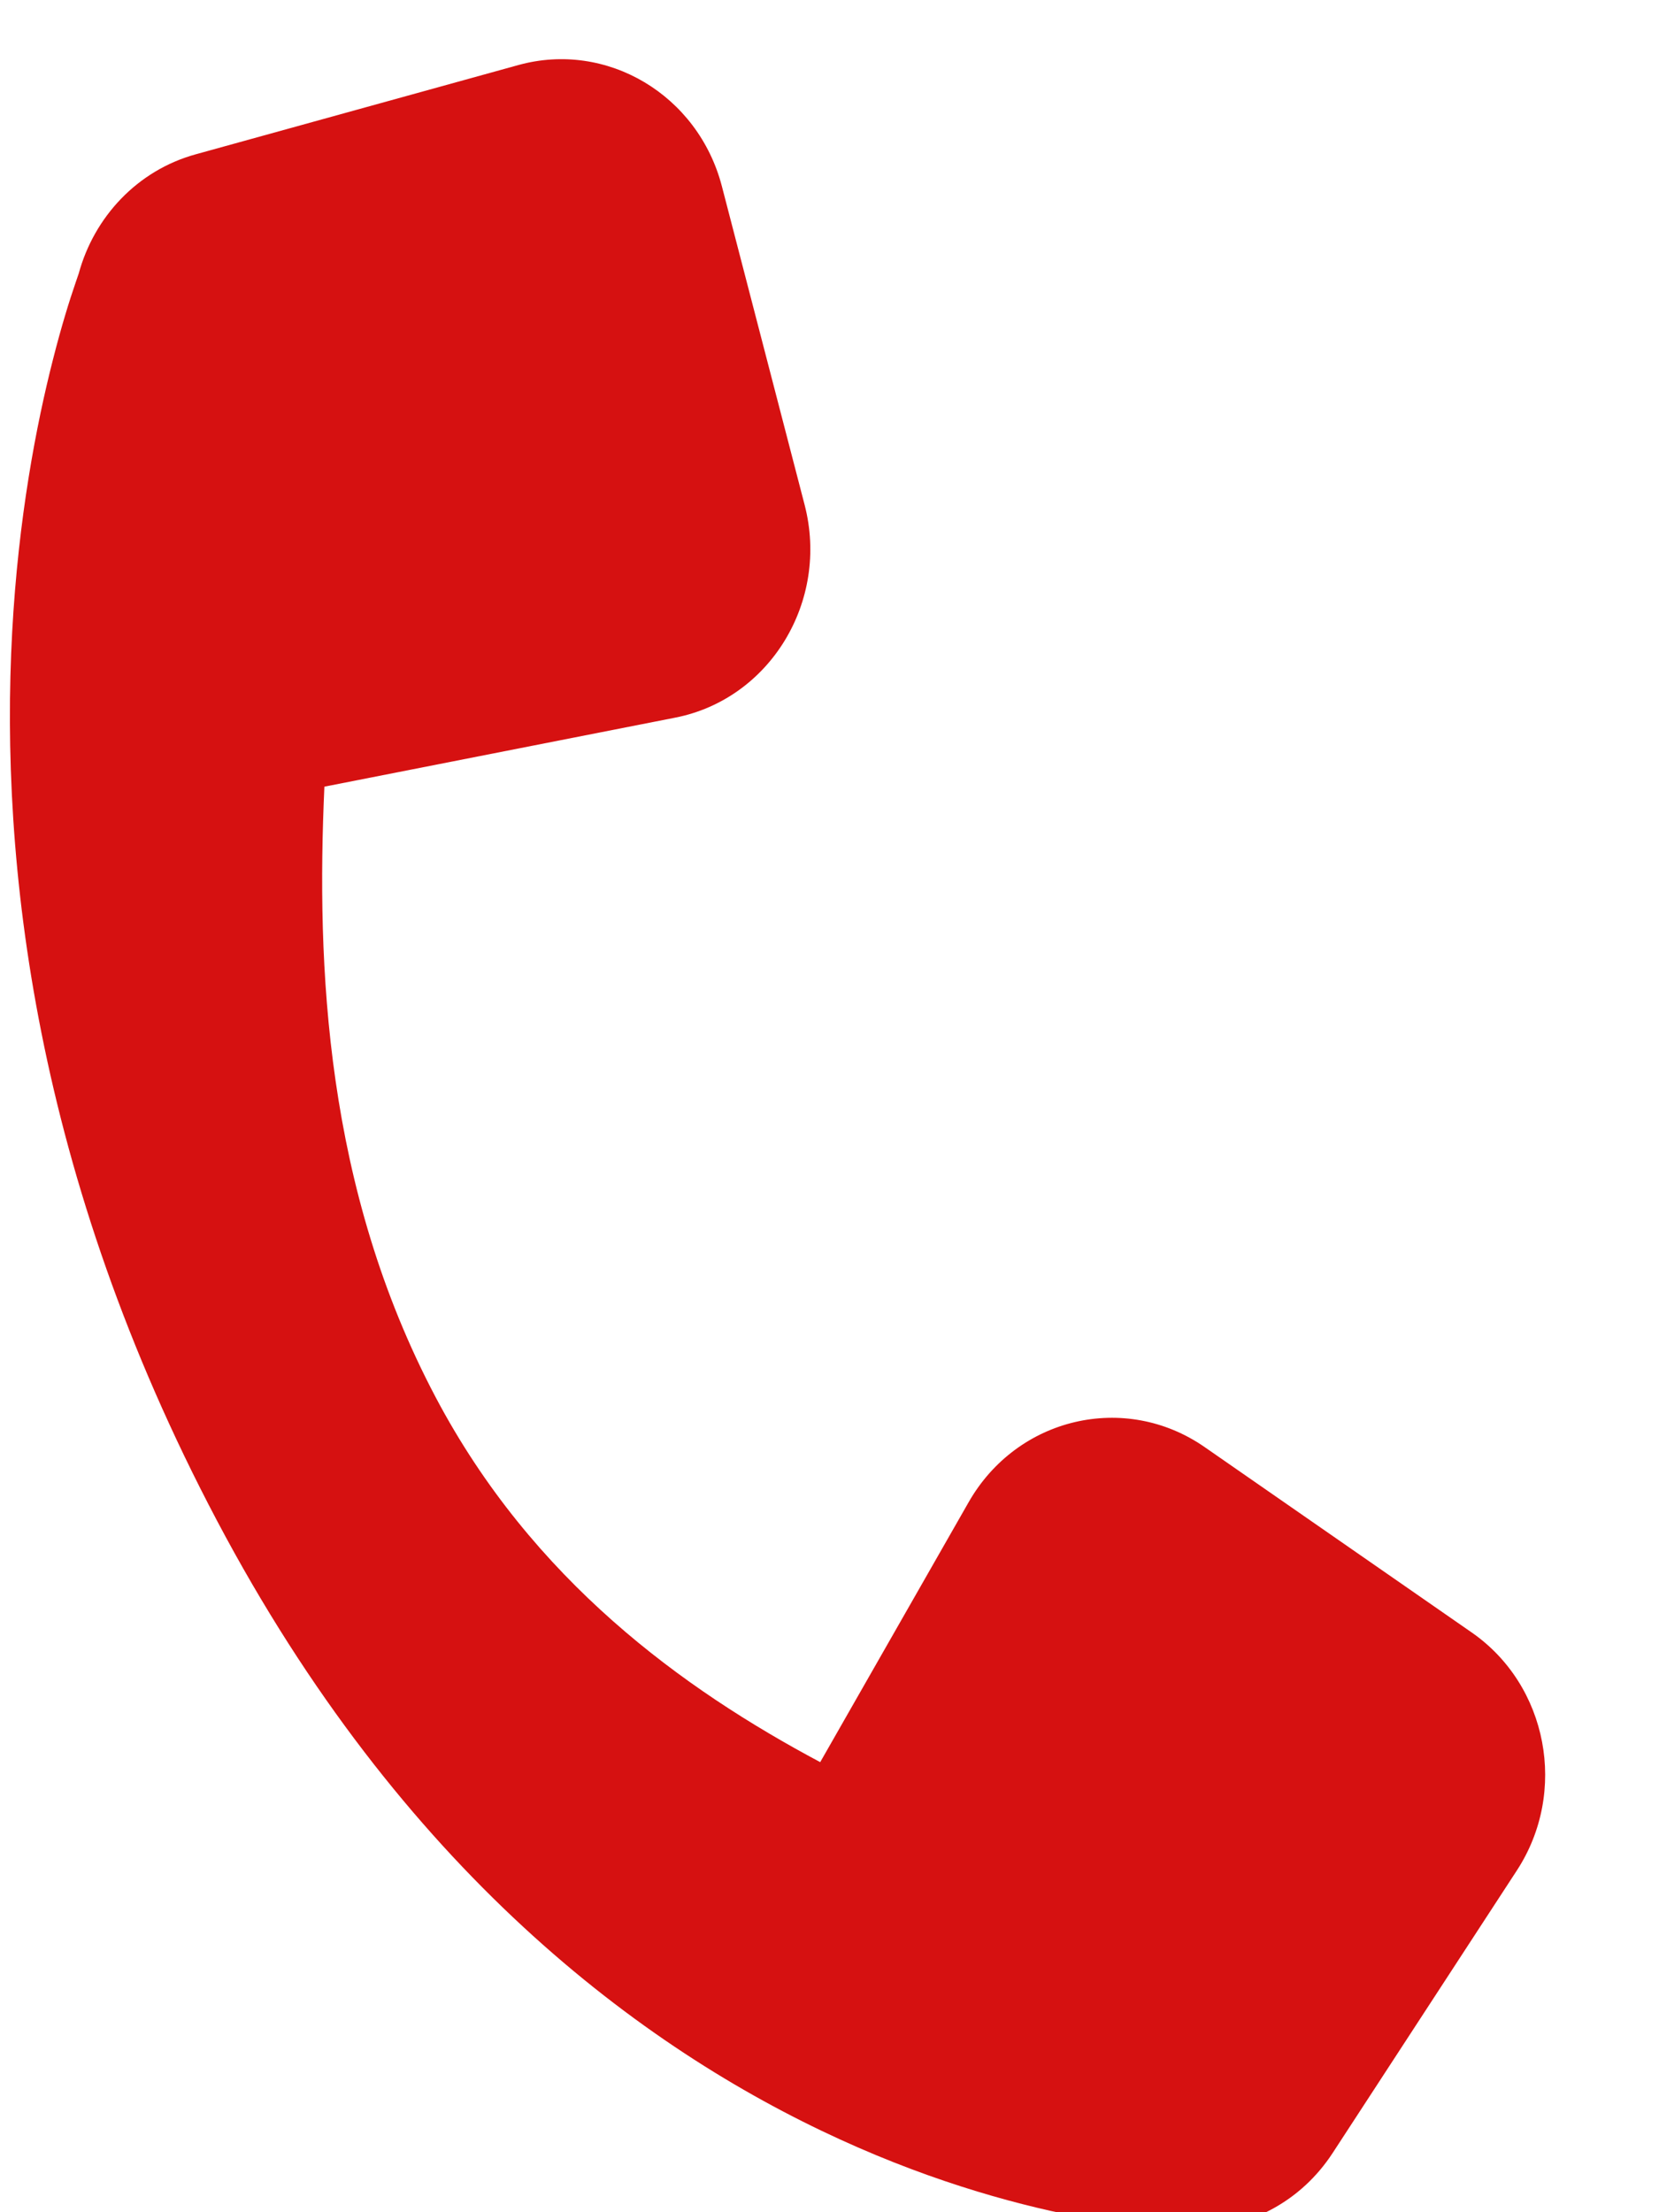 <svg width="15" height="20" viewBox="0 0 15 20" fill="none" xmlns="http://www.w3.org/2000/svg">
<g clip-path="url(#clip0_13182_22114)">
<path fill-rule="evenodd" clip-rule="evenodd" d="M6.527 1.684C6.312 0.858 5.488 0.367 4.687 0.588L1.77 1.395C1.24 1.541 0.851 1.963 0.712 2.472C0.703 2.497 0.694 2.524 0.684 2.554C0.627 2.719 0.554 2.954 0.479 3.25C0.328 3.841 0.166 4.682 0.11 5.715C-0.002 7.789 0.311 10.625 1.962 13.748C3.627 16.898 5.796 18.519 7.591 19.34C8.48 19.747 9.268 19.953 9.843 20.058C10.13 20.11 10.366 20.137 10.536 20.151C10.621 20.158 10.69 20.162 10.741 20.164C10.766 20.165 10.787 20.166 10.804 20.166L10.825 20.166L10.832 20.166H10.836H10.837C10.837 20.166 10.837 20.166 10.838 20.149C11.308 20.137 11.766 19.899 12.049 19.465L13.715 16.91C14.178 16.2 13.995 15.237 13.307 14.759L10.891 13.082C10.173 12.584 9.197 12.812 8.758 13.581L7.416 15.931C6.177 15.271 4.814 14.287 3.94 12.634C2.94 10.742 2.86 8.731 2.933 7.112L6.105 6.488C6.962 6.32 7.501 5.435 7.275 4.564L6.527 1.684Z" fill="#D61111"/>
</g>
<defs>
<clipPath id="clip0_13182_22114">
<rect width="14.646" height="20.148" fill="white" transform="translate(0 0.188)"/>
</clipPath>
</defs>
</svg>
